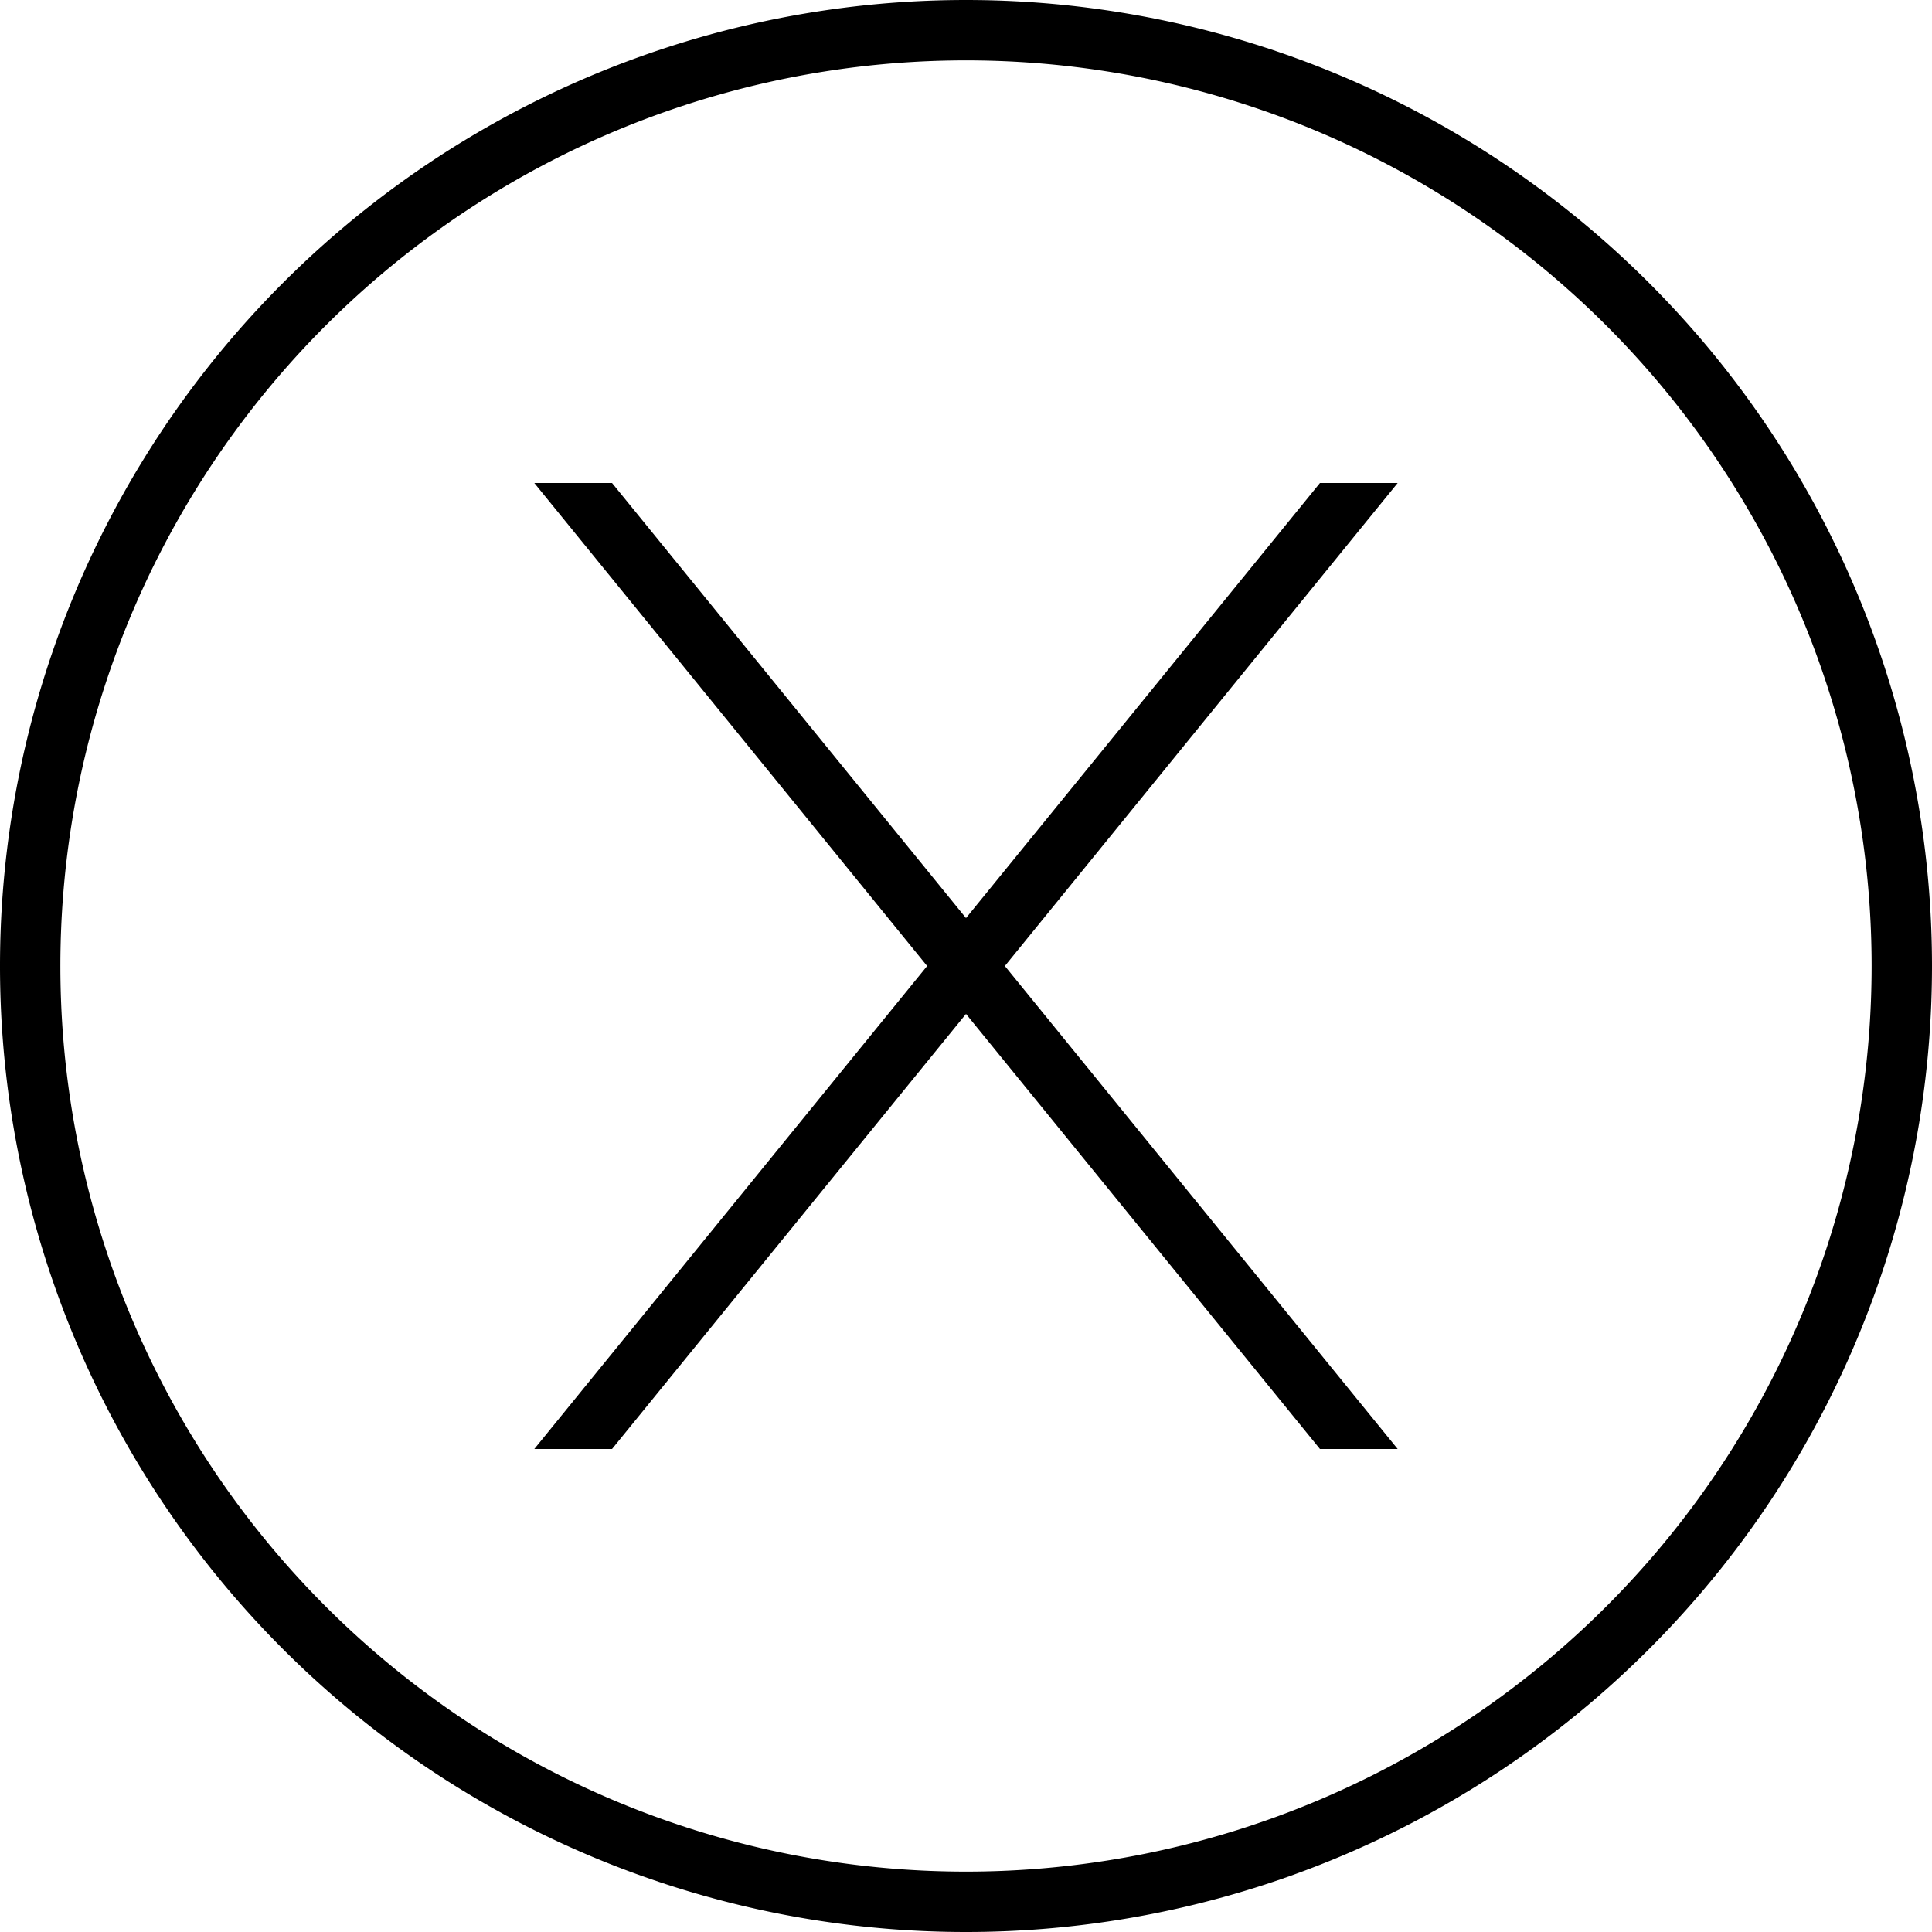 <svg xmlns="http://www.w3.org/2000/svg" viewBox="0 0 512 512"><!--! Font Awesome Pro 6.6.0 by @fontawesome - https://fontawesome.com License - https://fontawesome.com/license (Commercial License) Copyright 2024 Fonticons, Inc. --><path d="M256 16a240 240 0 1 1 0 480 240 240 0 1 1 0-480zm0 496A256 256 0 1 0 256 0a256 256 0 1 0 0 512zM141.6 128L245.7 256 141.6 384l20.6 0L256 268.7 349.8 384l20.6 0L266.3 256 370.4 128l-20.6 0L256 243.3 162.2 128l-20.6 0z"/></svg>